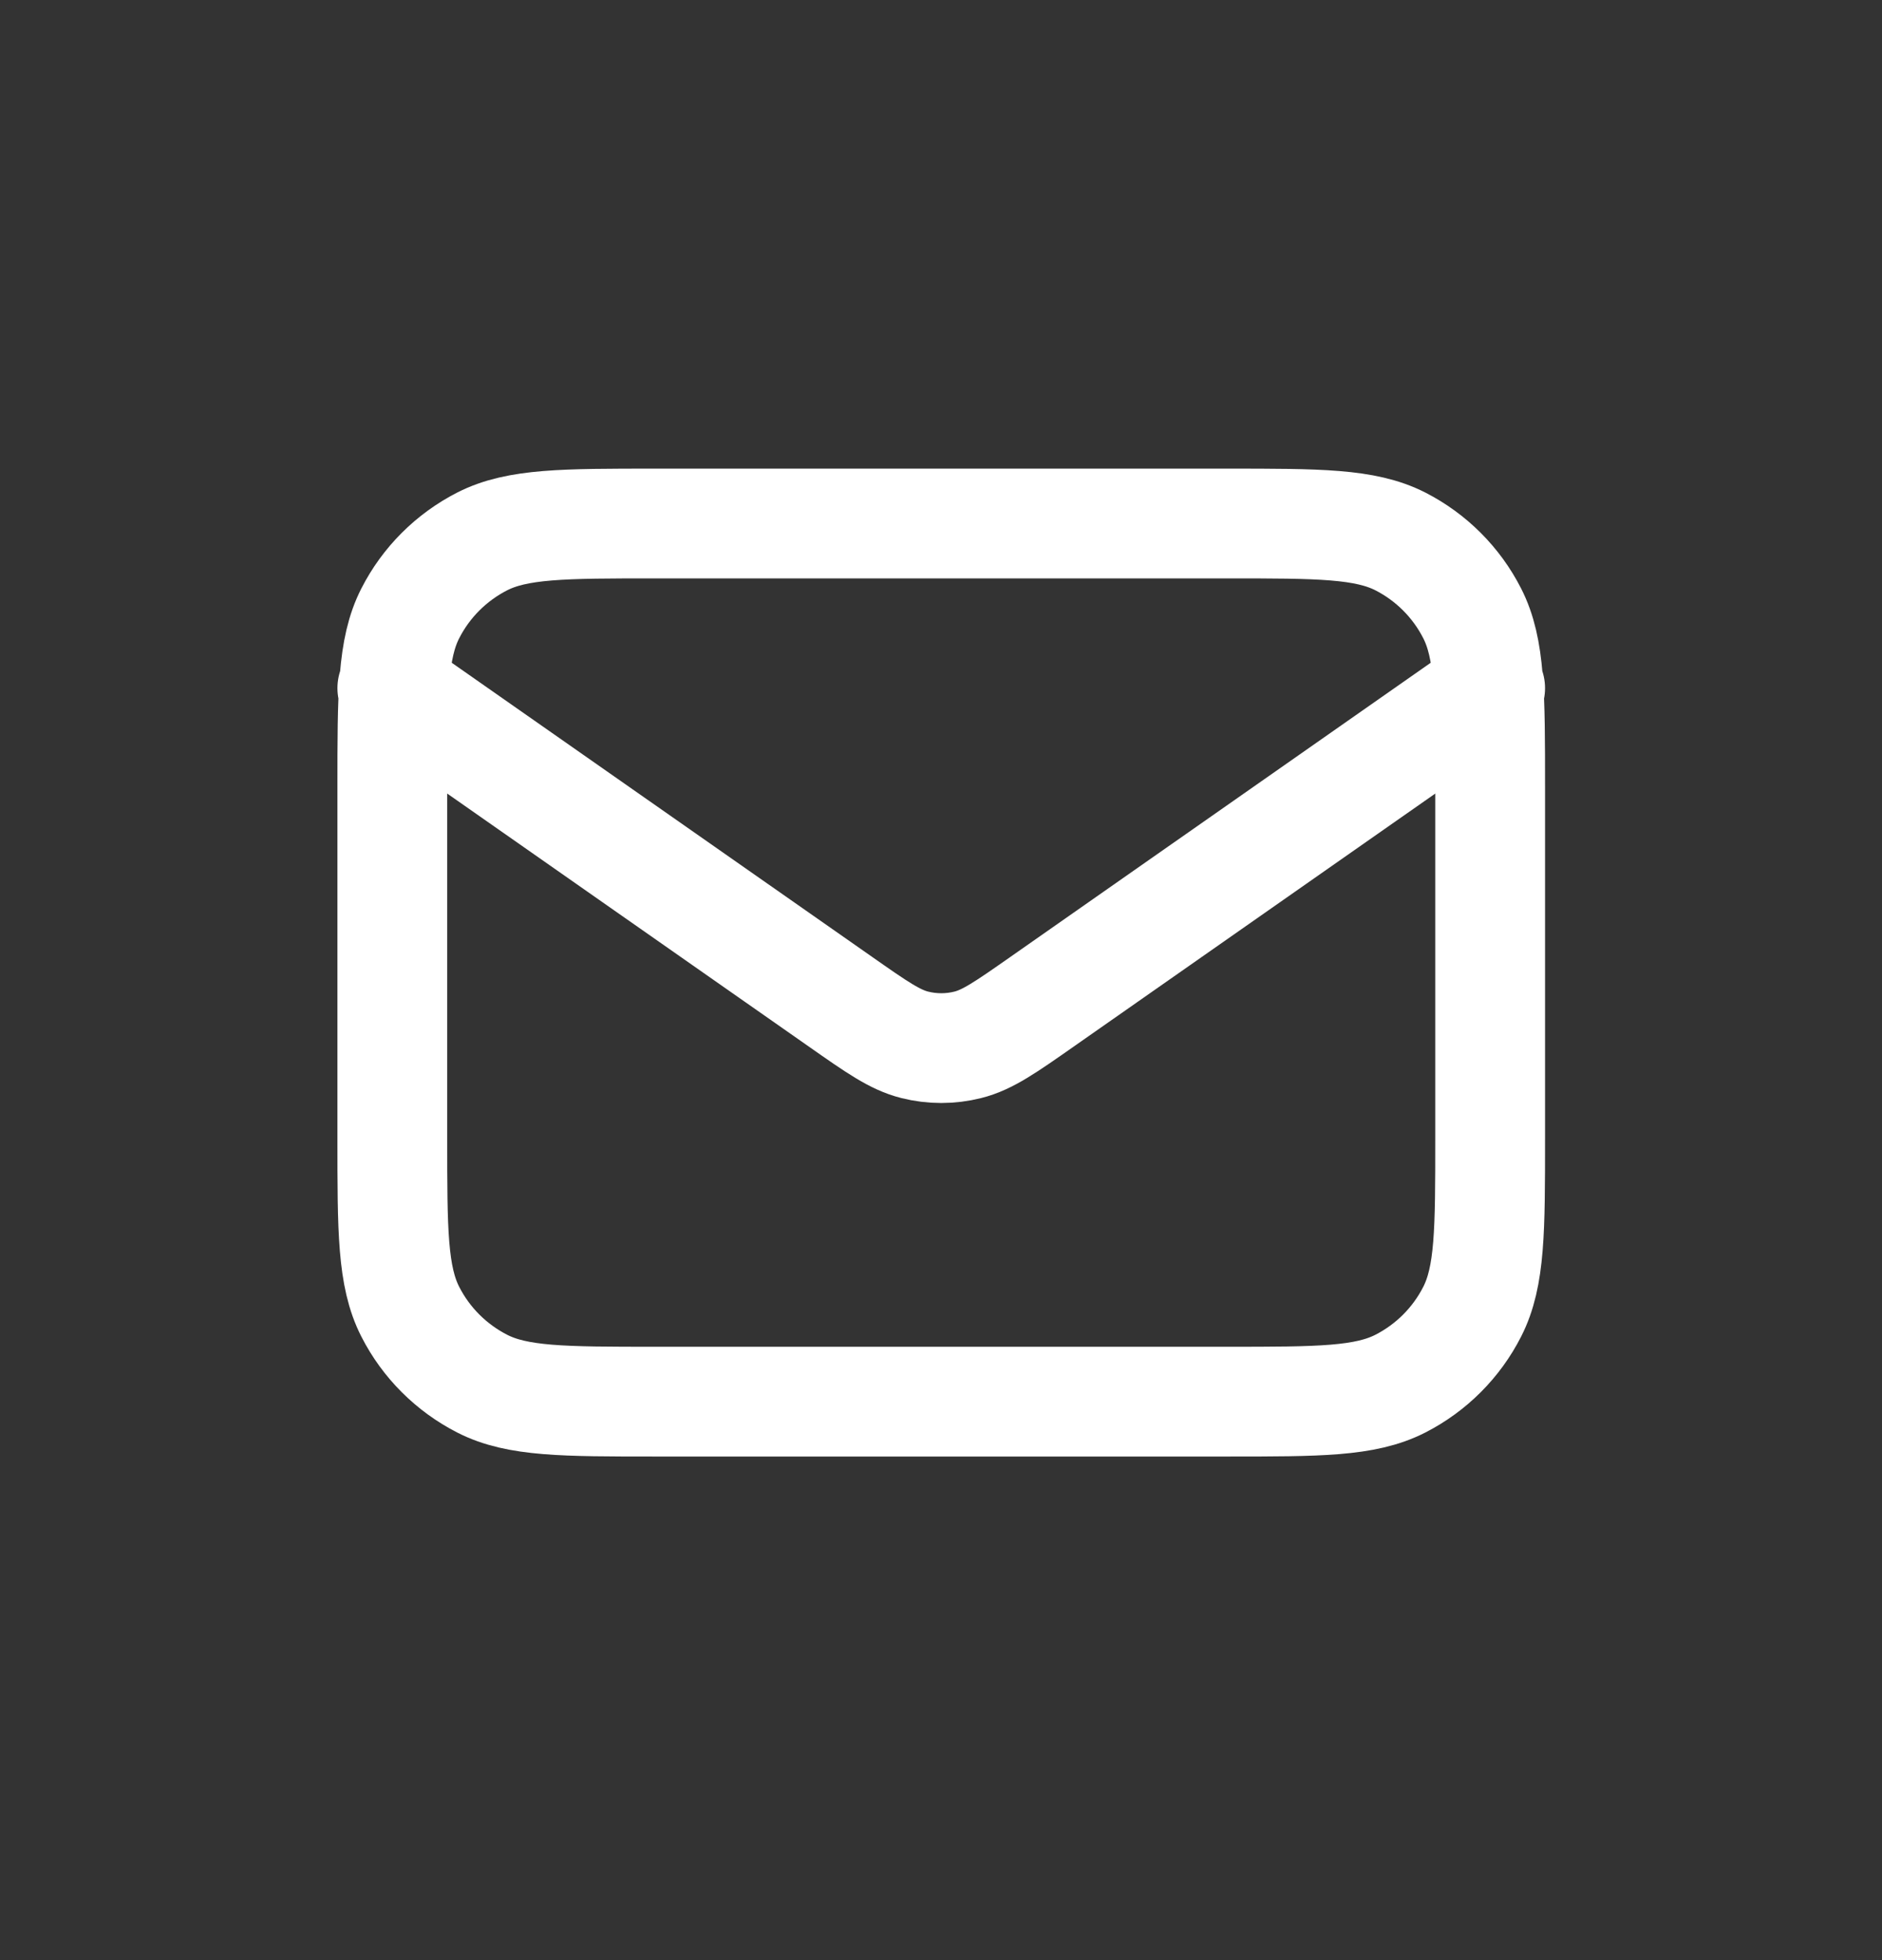 <svg xmlns="http://www.w3.org/2000/svg" width="24" height="25" viewBox="0 0 24 25" fill="none">
<rect x="0" y="0" width="24" height="25" fill="#333333" stroke="none"/>
<path d="M5.003 8.777L10.719 12.777C11.181 13.101 11.413 13.263 11.665 13.326C11.887 13.382 12.12 13.382 12.342 13.326C12.594 13.263 12.825 13.101 13.288 12.777L19.003 8.777M8.363 17.877H15.643C16.819 17.877 17.407 17.877 17.857 17.648C18.252 17.446 18.573 17.125 18.774 16.73C19.003 16.281 19.003 15.693 19.003 14.517V10.037C19.003 8.86 19.003 8.272 18.774 7.823C18.573 7.428 18.252 7.107 17.857 6.905C17.407 6.677 16.819 6.677 15.643 6.677H8.363C7.187 6.677 6.599 6.677 6.15 6.905C5.755 7.107 5.433 7.428 5.232 7.823C5.003 8.272 5.003 8.86 5.003 10.037V14.517C5.003 15.693 5.003 16.281 5.232 16.73C5.433 17.125 5.755 17.446 6.15 17.648C6.599 17.877 7.187 17.877 8.363 17.877Z" stroke="white" stroke-width="1.4" stroke-linecap="round" stroke-linejoin="round"/>
</svg>
